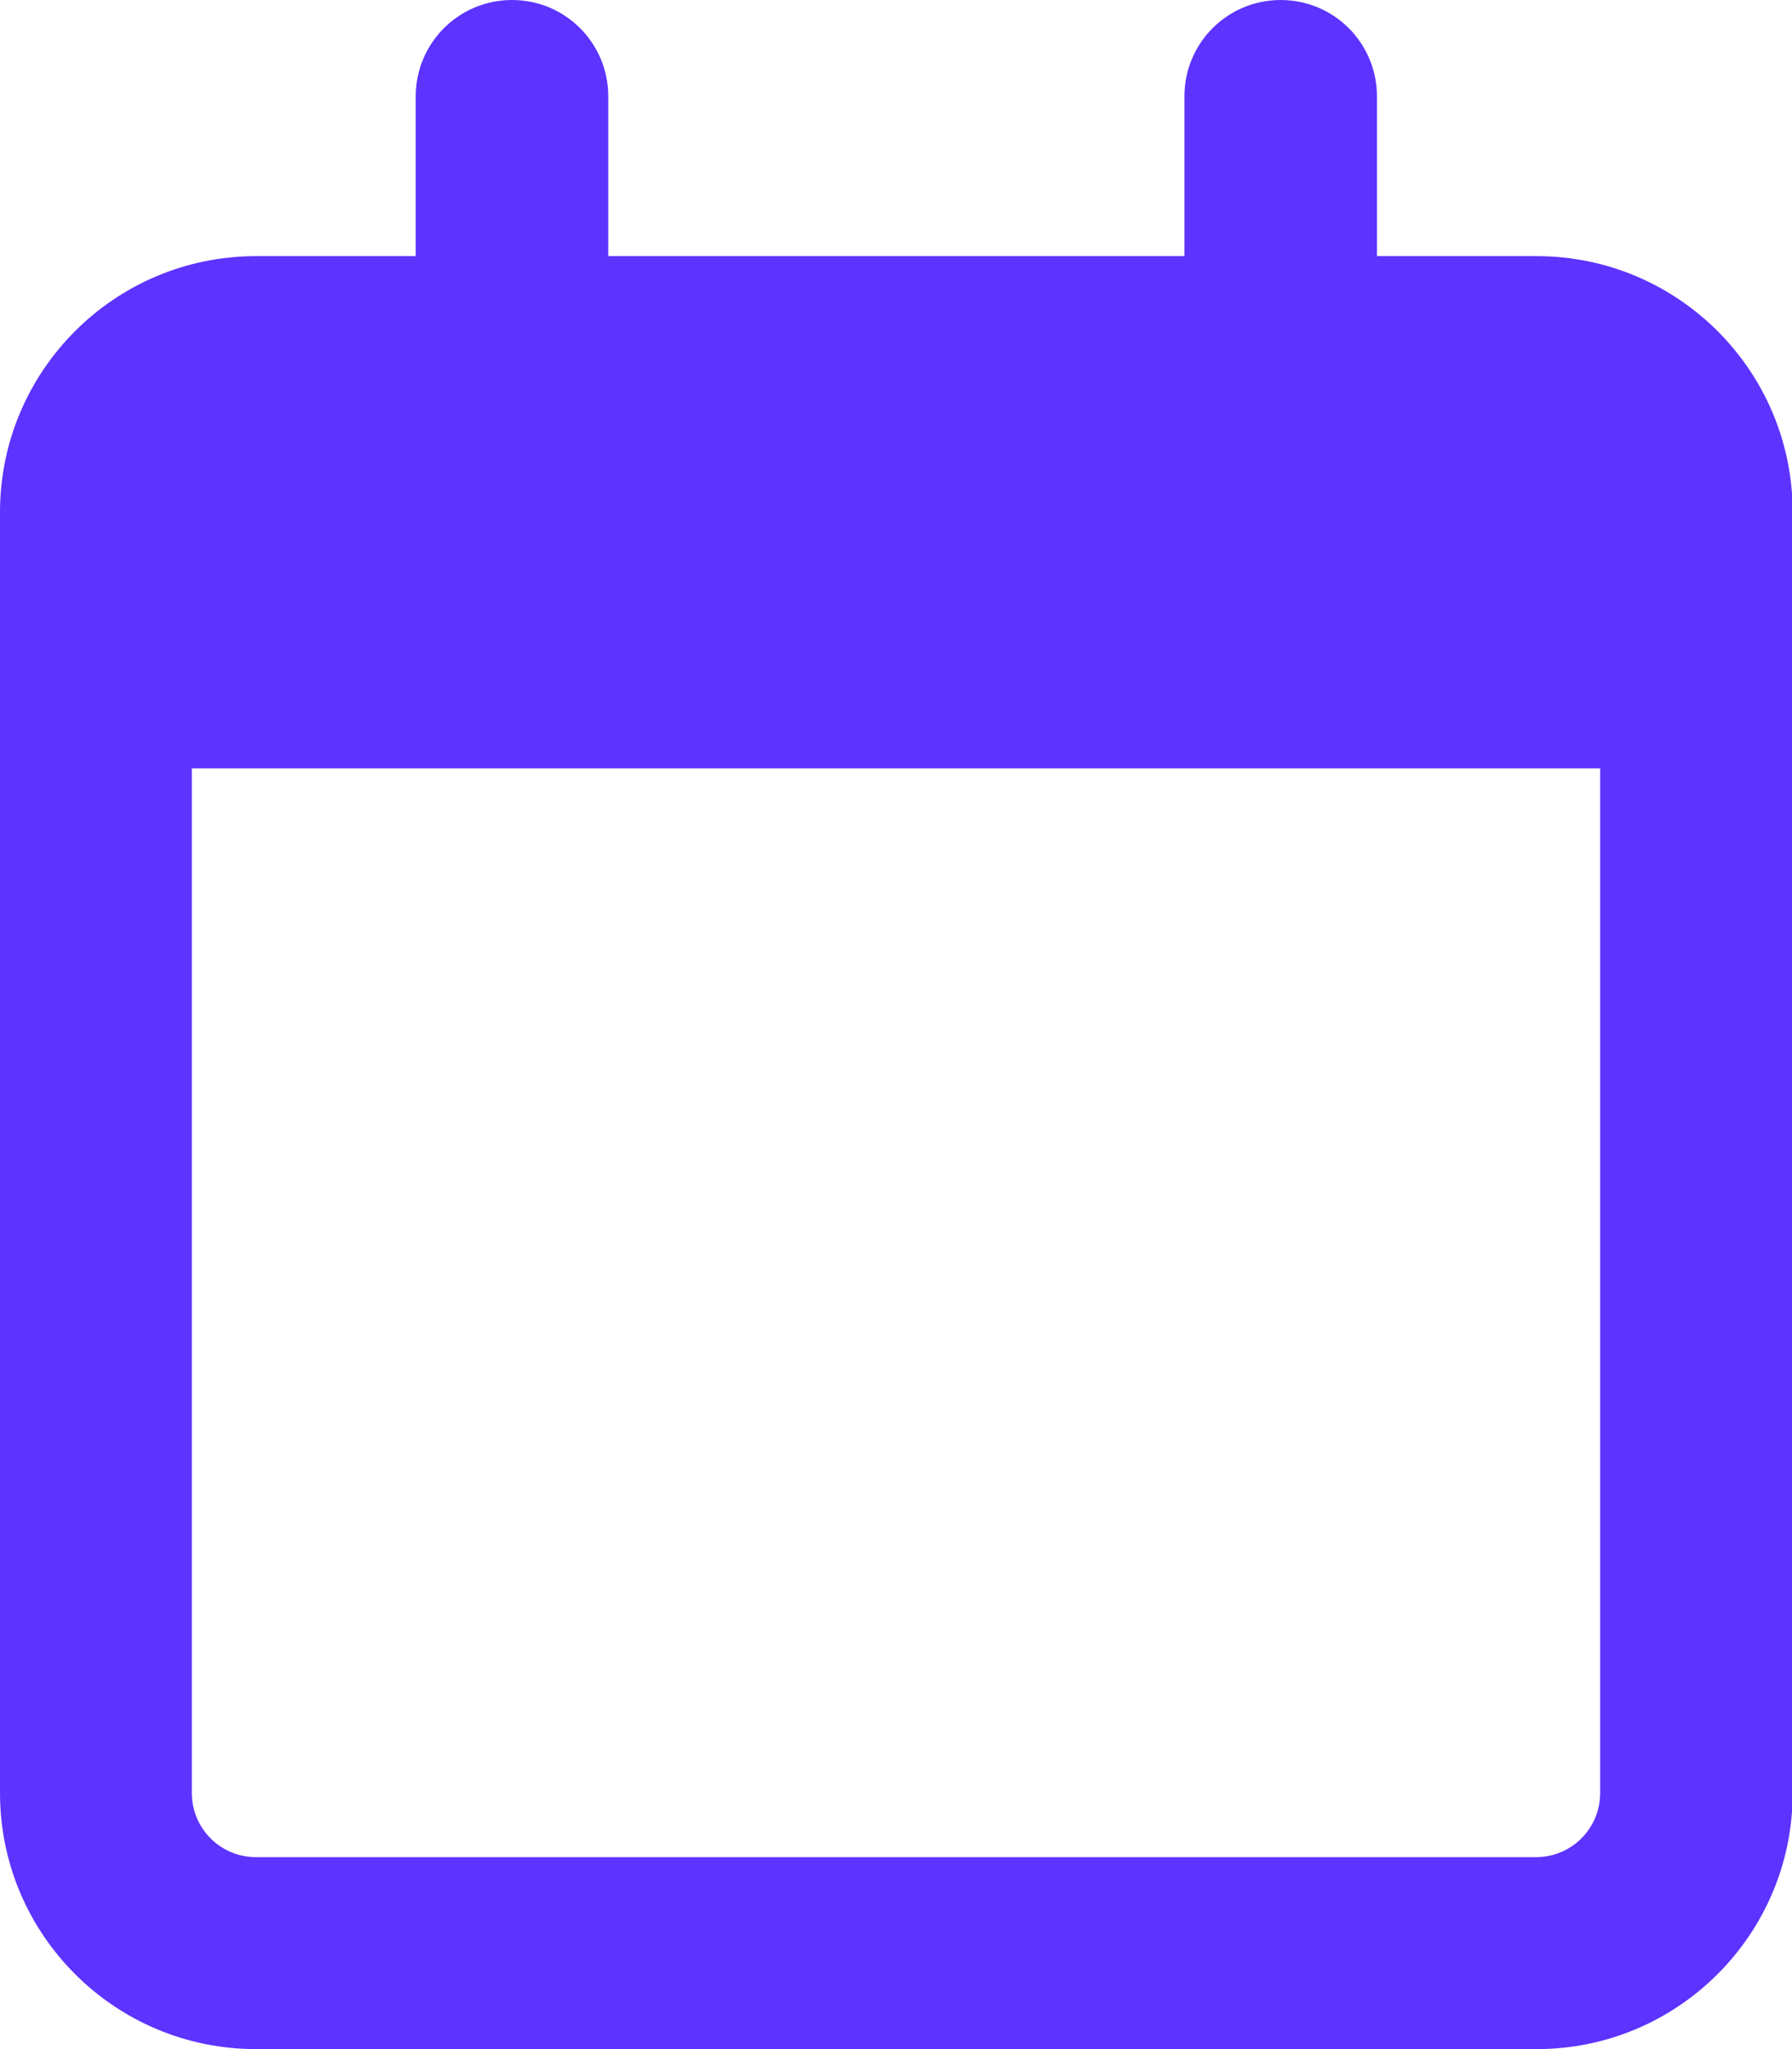 <?xml version="1.0" encoding="UTF-8"?>
<svg id="Ebene_1" data-name="Ebene 1" xmlns="http://www.w3.org/2000/svg" viewBox="0 0 26.25 30">
  <path d="M8.91,3.75h8.44V1.41c0-.78.63-1.41,1.41-1.41s1.41.63,1.41,1.41v2.34h2.34c2.07,0,3.75,1.68,3.75,3.75v18.75c0,2.07-1.68,3.75-3.75,3.75H3.75c-2.07,0-3.75-1.68-3.75-3.75V7.5c0-2.07,1.68-3.75,3.75-3.75h2.34V1.41c0-.78.63-1.41,1.41-1.41s1.41.63,1.41,1.41v2.34ZM2.81,26.25c0,.52.42.94.94.94h18.75c.52,0,.94-.42.94-.94v-15H2.81v15Z" fill="#5d33ff"/>
</svg>